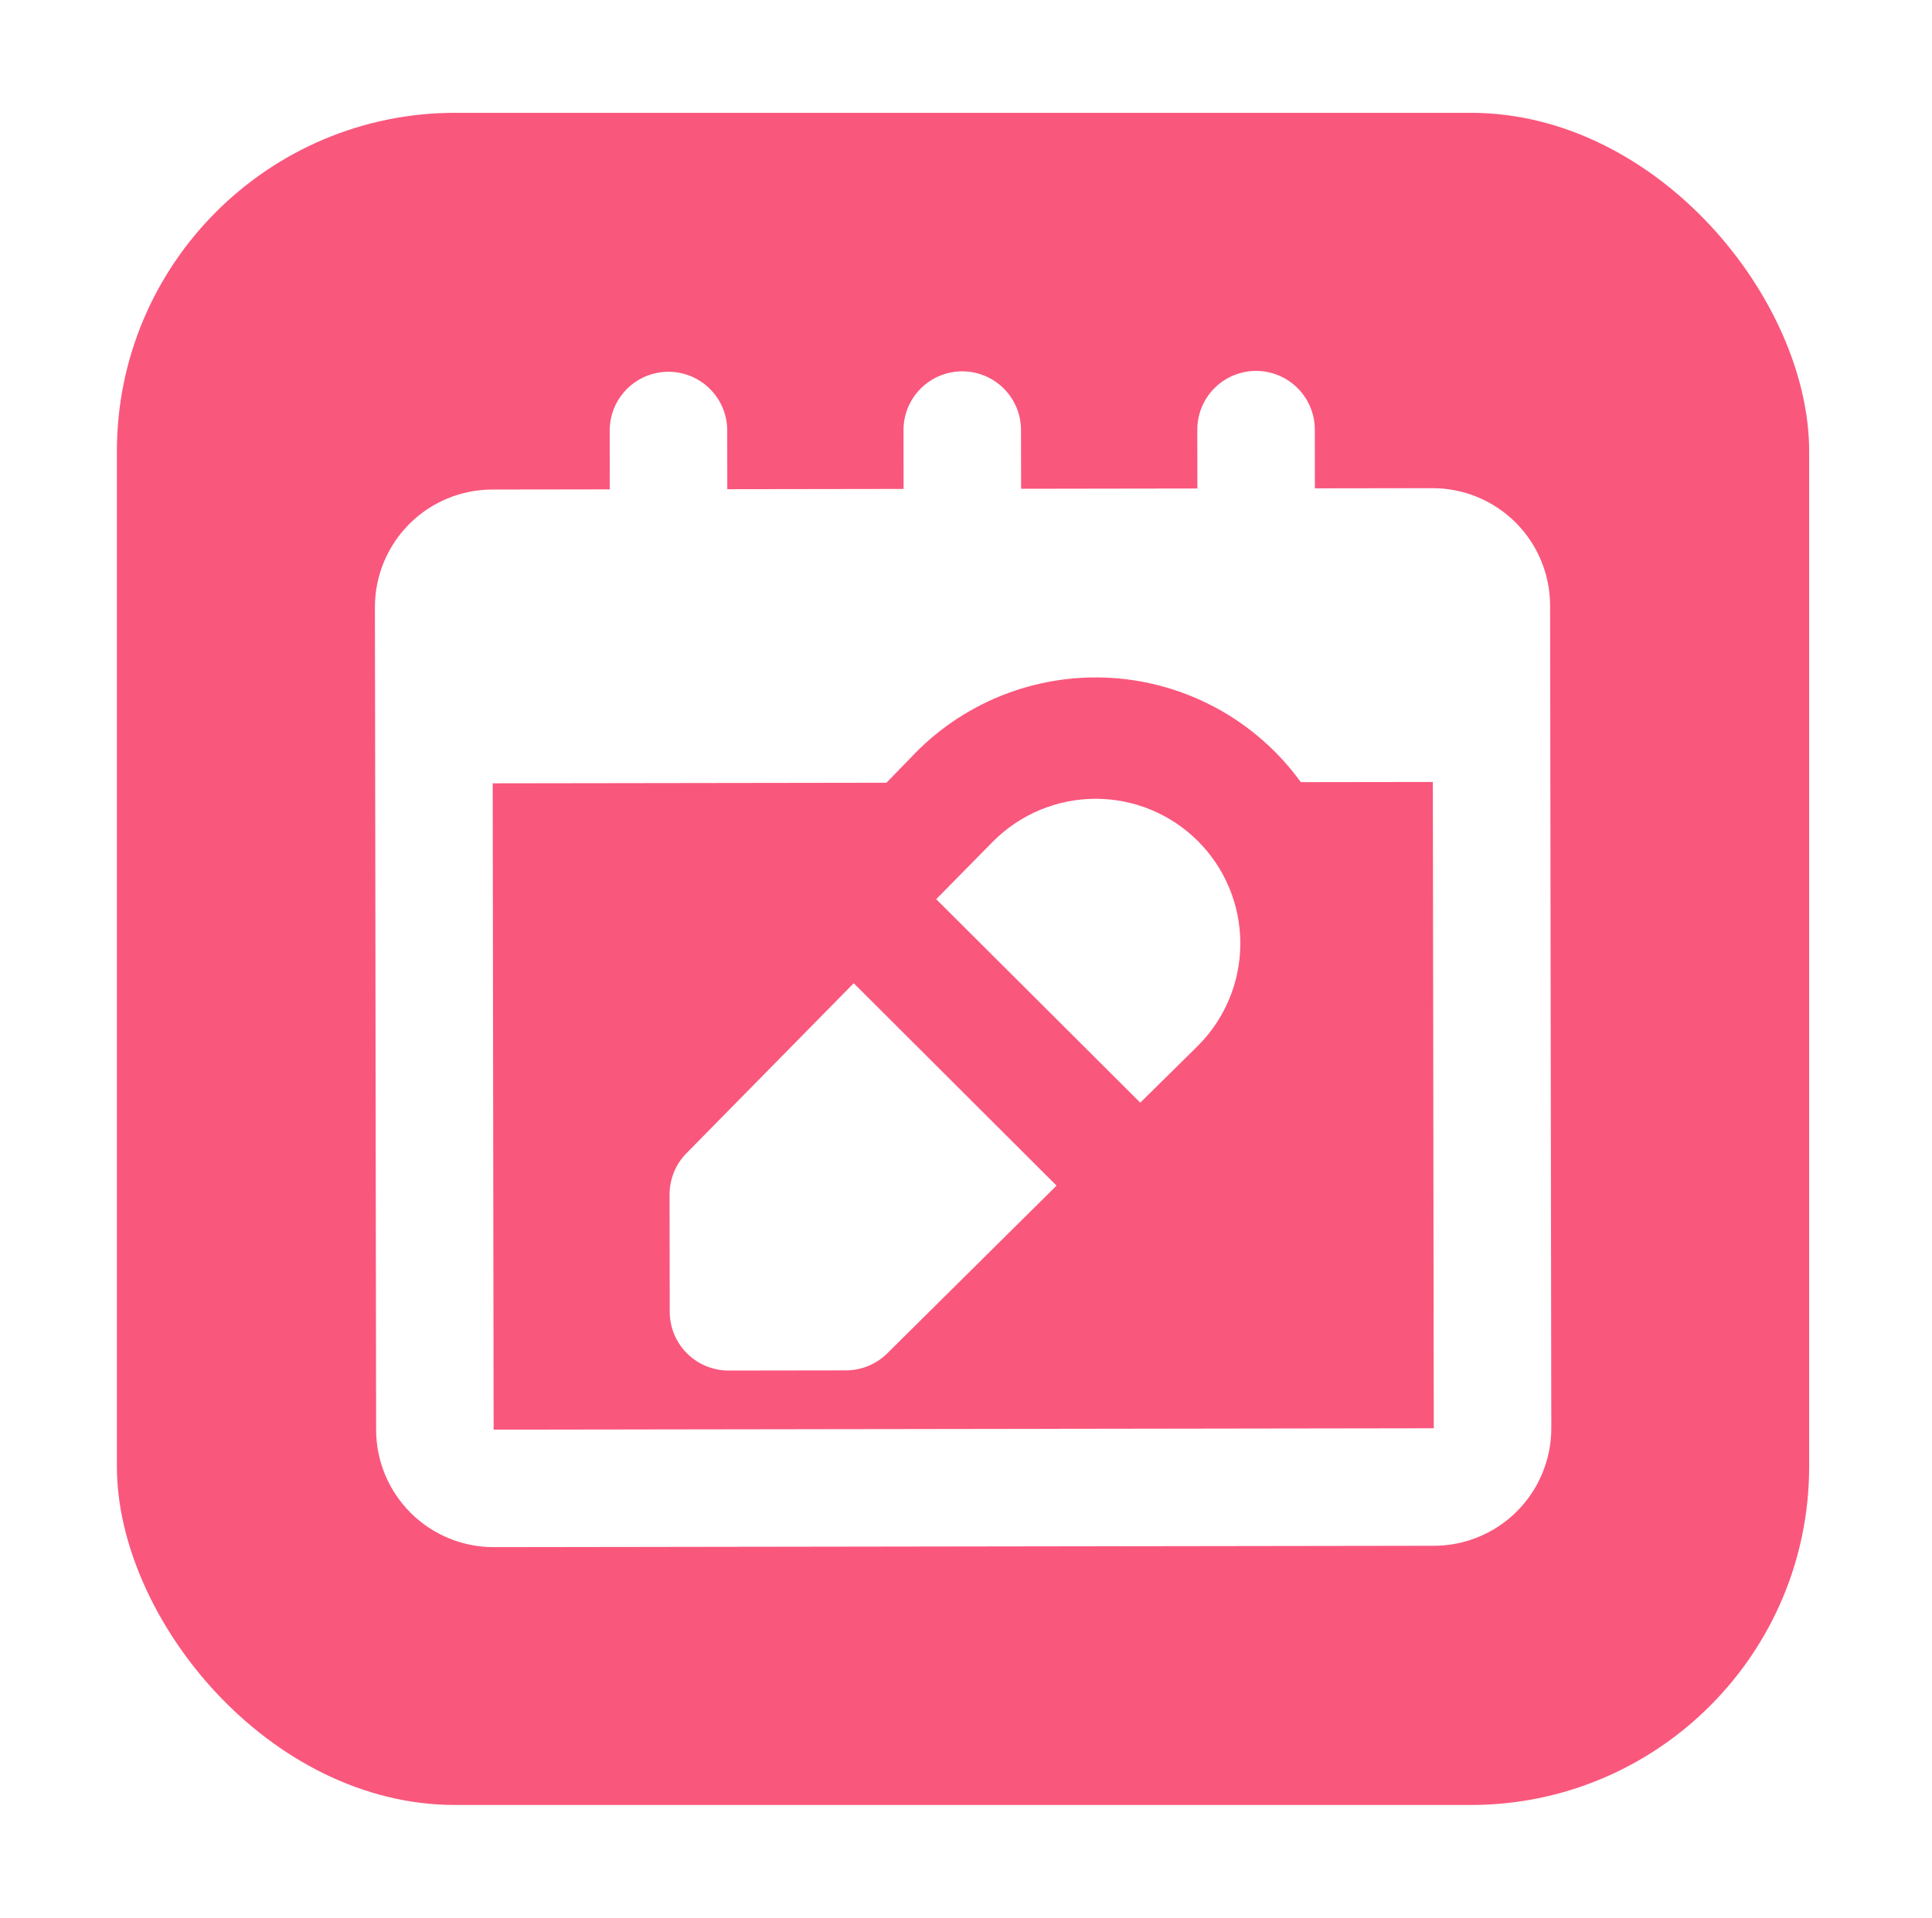 <svg width="137" height="136" viewBox="0 0 137 136" fill="none" xmlns="http://www.w3.org/2000/svg">
<g filter="url(#filter0_dd_141_1555)">
<rect x="8.289" y="4" width="120" height="120" rx="24" fill="#FA577C"/>
<path d="M101.574 30.618L93.241 30.63L93.235 26.464C93.233 25.359 92.793 24.299 92.01 23.519C91.228 22.739 90.167 22.302 89.062 22.303C87.957 22.305 86.898 22.745 86.117 23.528C85.337 24.31 84.9 25.371 84.901 26.476L84.907 30.642L72.407 30.661L72.401 26.494C72.4 25.389 71.959 24.33 71.177 23.549C70.394 22.769 69.334 22.332 68.229 22.333C67.124 22.335 66.064 22.776 65.284 23.558C64.504 24.341 64.066 25.401 64.068 26.506L64.074 30.673L51.574 30.691L51.568 26.524C51.566 25.419 51.126 24.36 50.343 23.58C49.561 22.799 48.5 22.362 47.395 22.364C46.29 22.365 45.231 22.806 44.451 23.588C43.671 24.371 43.233 25.431 43.235 26.536L43.241 30.703L34.907 30.715C32.697 30.718 30.579 31.599 29.018 33.164C27.458 34.73 26.583 36.85 26.586 39.061L26.671 97.394C26.674 99.604 27.555 101.722 29.12 103.283C30.685 104.843 32.806 105.718 35.016 105.715L101.683 105.618C103.893 105.615 106.011 104.734 107.572 103.169C109.133 101.604 110.007 99.483 110.004 97.273L109.919 38.94C109.916 36.729 109.035 34.611 107.47 33.05C105.905 31.49 103.784 30.615 101.574 30.618ZM35.004 97.382L34.938 51.548L62.854 51.508L64.519 49.801C66.323 47.851 68.537 46.325 71.002 45.334C73.468 44.344 76.122 43.912 78.774 44.071C81.426 44.23 84.01 44.976 86.339 46.255C88.668 47.533 90.684 49.313 92.242 51.465L101.604 51.452L101.671 97.285L35.004 97.382Z" fill="white"/>
<path d="M60.538 65.724L48.68 77.778C47.913 78.556 47.482 79.604 47.48 80.697L47.492 89.03C47.494 90.135 47.934 91.195 48.717 91.975C49.499 92.755 50.56 93.192 51.665 93.191L59.998 93.179C61.09 93.175 62.137 92.742 62.913 91.975L74.921 80.078L60.538 65.724Z" fill="white"/>
<path d="M84.944 55.642C83.989 54.69 82.857 53.936 81.611 53.422C80.364 52.907 79.029 52.644 77.681 52.645C76.333 52.648 74.999 52.915 73.754 53.433C72.509 53.951 71.379 54.709 70.427 55.663L66.387 59.765L80.858 74.194L84.965 70.142C86.882 68.216 87.957 65.607 87.953 62.888C87.949 60.17 86.867 57.564 84.944 55.642Z" fill="white"/>
</g>
<defs>
<filter id="filter0_dd_141_1555" x="0.289" y="0" width="136" height="136" filterUnits="userSpaceOnUse" color-interpolation-filters="sRGB">
<feFlood flood-opacity="0" result="BackgroundImageFix"/>
<feColorMatrix in="SourceAlpha" type="matrix" values="0 0 0 0 0 0 0 0 0 0 0 0 0 0 0 0 0 0 127 0" result="hardAlpha"/>
<feOffset dy="4"/>
<feGaussianBlur stdDeviation="4"/>
<feColorMatrix type="matrix" values="0 0 0 0 0 0 0 0 0 0 0 0 0 0 0 0 0 0 0.06 0"/>
<feBlend mode="normal" in2="BackgroundImageFix" result="effect1_dropShadow_141_1555"/>
<feColorMatrix in="SourceAlpha" type="matrix" values="0 0 0 0 0 0 0 0 0 0 0 0 0 0 0 0 0 0 127 0" result="hardAlpha"/>
<feOffset/>
<feGaussianBlur stdDeviation="2"/>
<feColorMatrix type="matrix" values="0 0 0 0 0 0 0 0 0 0 0 0 0 0 0 0 0 0 0.04 0"/>
<feBlend mode="normal" in2="effect1_dropShadow_141_1555" result="effect2_dropShadow_141_1555"/>
<feBlend mode="normal" in="SourceGraphic" in2="effect2_dropShadow_141_1555" result="shape"/>
</filter>
</defs>
</svg>
